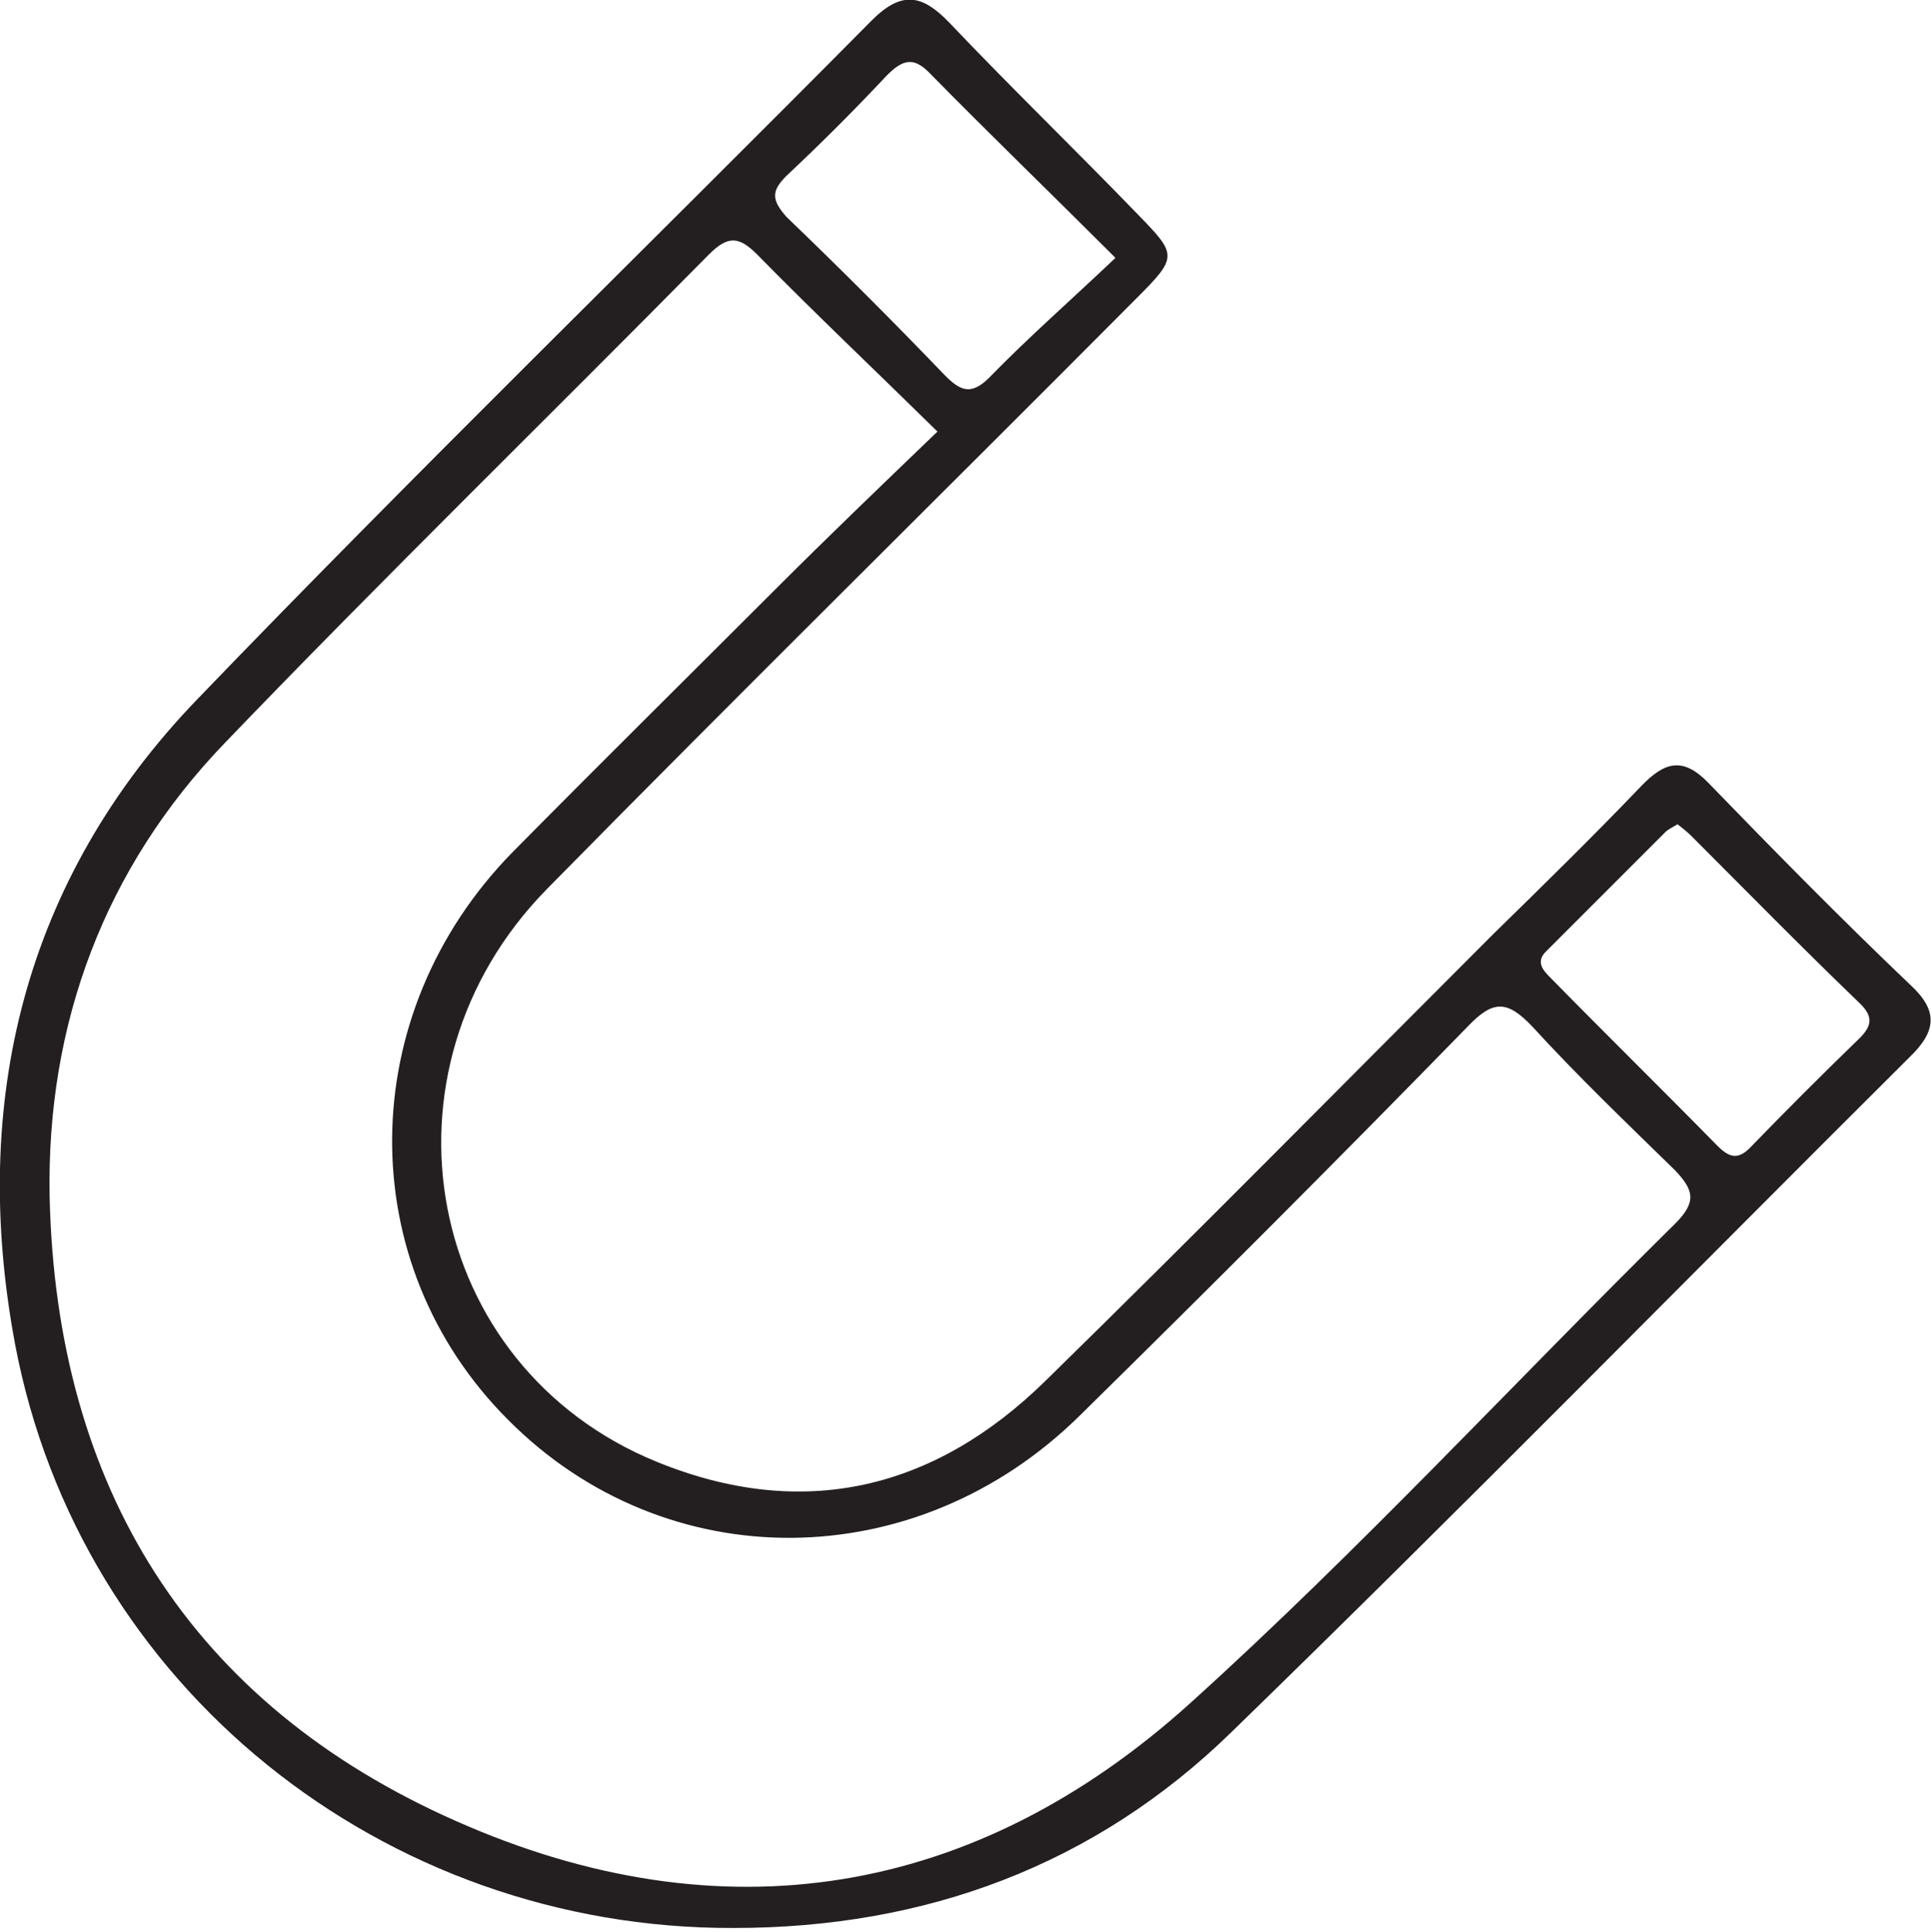 <?xml version="1.0" encoding="utf-8"?>
<!-- Generator: Adobe Illustrator 27.8.0, SVG Export Plug-In . SVG Version: 6.00 Build 0)  -->
<svg version="1.1" id="a" xmlns="http://www.w3.org/2000/svg" xmlns:xlink="http://www.w3.org/1999/xlink" x="0px" y="0px"
	 viewBox="0 0 179 179.1" style="enable-background:new 0 0 179 179.1;" xml:space="preserve">
<style type="text/css">
	.st0{fill:#231F20;}
</style>
<path class="st0" d="M177.1,91.3c-6.4-6.1-12.6-12.4-18.7-18.7c-2.4-2.5-4.1-2-6.3,0.3c-4.5,4.7-9.1,9.2-13.7,13.7
	c-13.8,13.8-27.5,27.7-41.5,41.4c-10.3,10.1-22.5,13-36,7.5c-21.6-8.8-26.8-36.2-10.2-53.1c18.1-18.4,36.5-36.5,54.7-54.8
	c3.8-3.8,3.7-4,0.1-7.7C99.7,13.9,93.7,8.1,88,2.1c-2.5-2.6-4.4-3-7.2-0.2c-20.8,21-42,41.6-62.5,62.9C2.2,81.5-2.8,102.2,1.4,124.6
	c6,31.7,34.1,54.2,66.6,54.1c17.8,0,33.5-5.8,46.2-18.2c21.2-20.6,41.9-41.7,62.8-62.5C179.5,95.6,179.7,93.7,177.1,91.3z
	 M72.9,16.3c3.2-3,6.3-6.1,9.3-9.3c1.5-1.5,2.5-1.8,4.1-0.1c5.4,5.5,11,10.9,17.1,17c-4.1,3.9-8,7.3-11.7,11.1
	c-1.7,1.7-2.7,1.2-4.1-0.2c-4.8-5-9.7-9.9-14.7-14.7C71.5,18.5,71.5,17.7,72.9,16.3z M155.3,113.4c-15,14.8-29.3,30.3-44.9,44.4
	c-20,18.1-43.5,21.9-68.1,11c-24.7-10.9-37.1-31-37.7-57.9c-0.3-16,5.1-30.5,16.3-42.1c14.7-15.3,29.9-30.1,44.8-45.2
	c1.8-1.8,2.8-1.7,4.5,0c5.3,5.4,10.9,10.7,16.7,16.4C81.7,45,76.8,49.7,72,54.5C63.8,62.7,55.6,70.8,47.5,79
	c-14.7,15-14.9,38.1-0.4,52.6c14.6,14.7,37.8,14.6,53-0.4c12.1-11.9,24.1-23.9,36-36.1c2.3-2.4,3.6-2.4,5.9,0
	c4.2,4.6,8.8,9,13.3,13.4C157,110.3,157.3,111.4,155.3,113.4z M172.1,96.5c-3.3,3.2-6.5,6.4-9.7,9.7c-1.2,1.3-2,1.2-3.2,0
	c-5.1-5.2-10.3-10.3-15.4-15.5c-0.7-0.7-1.5-1.5-0.5-2.5c3.7-3.7,7.4-7.4,11.1-11.1c0.2-0.2,0.6-0.4,1.1-0.7
	c0.4,0.3,0.9,0.7,1.3,1.1c5.1,5.1,10.2,10.3,15.5,15.4C173.8,94.3,173.5,95.2,172.1,96.5z"/>
</svg>
